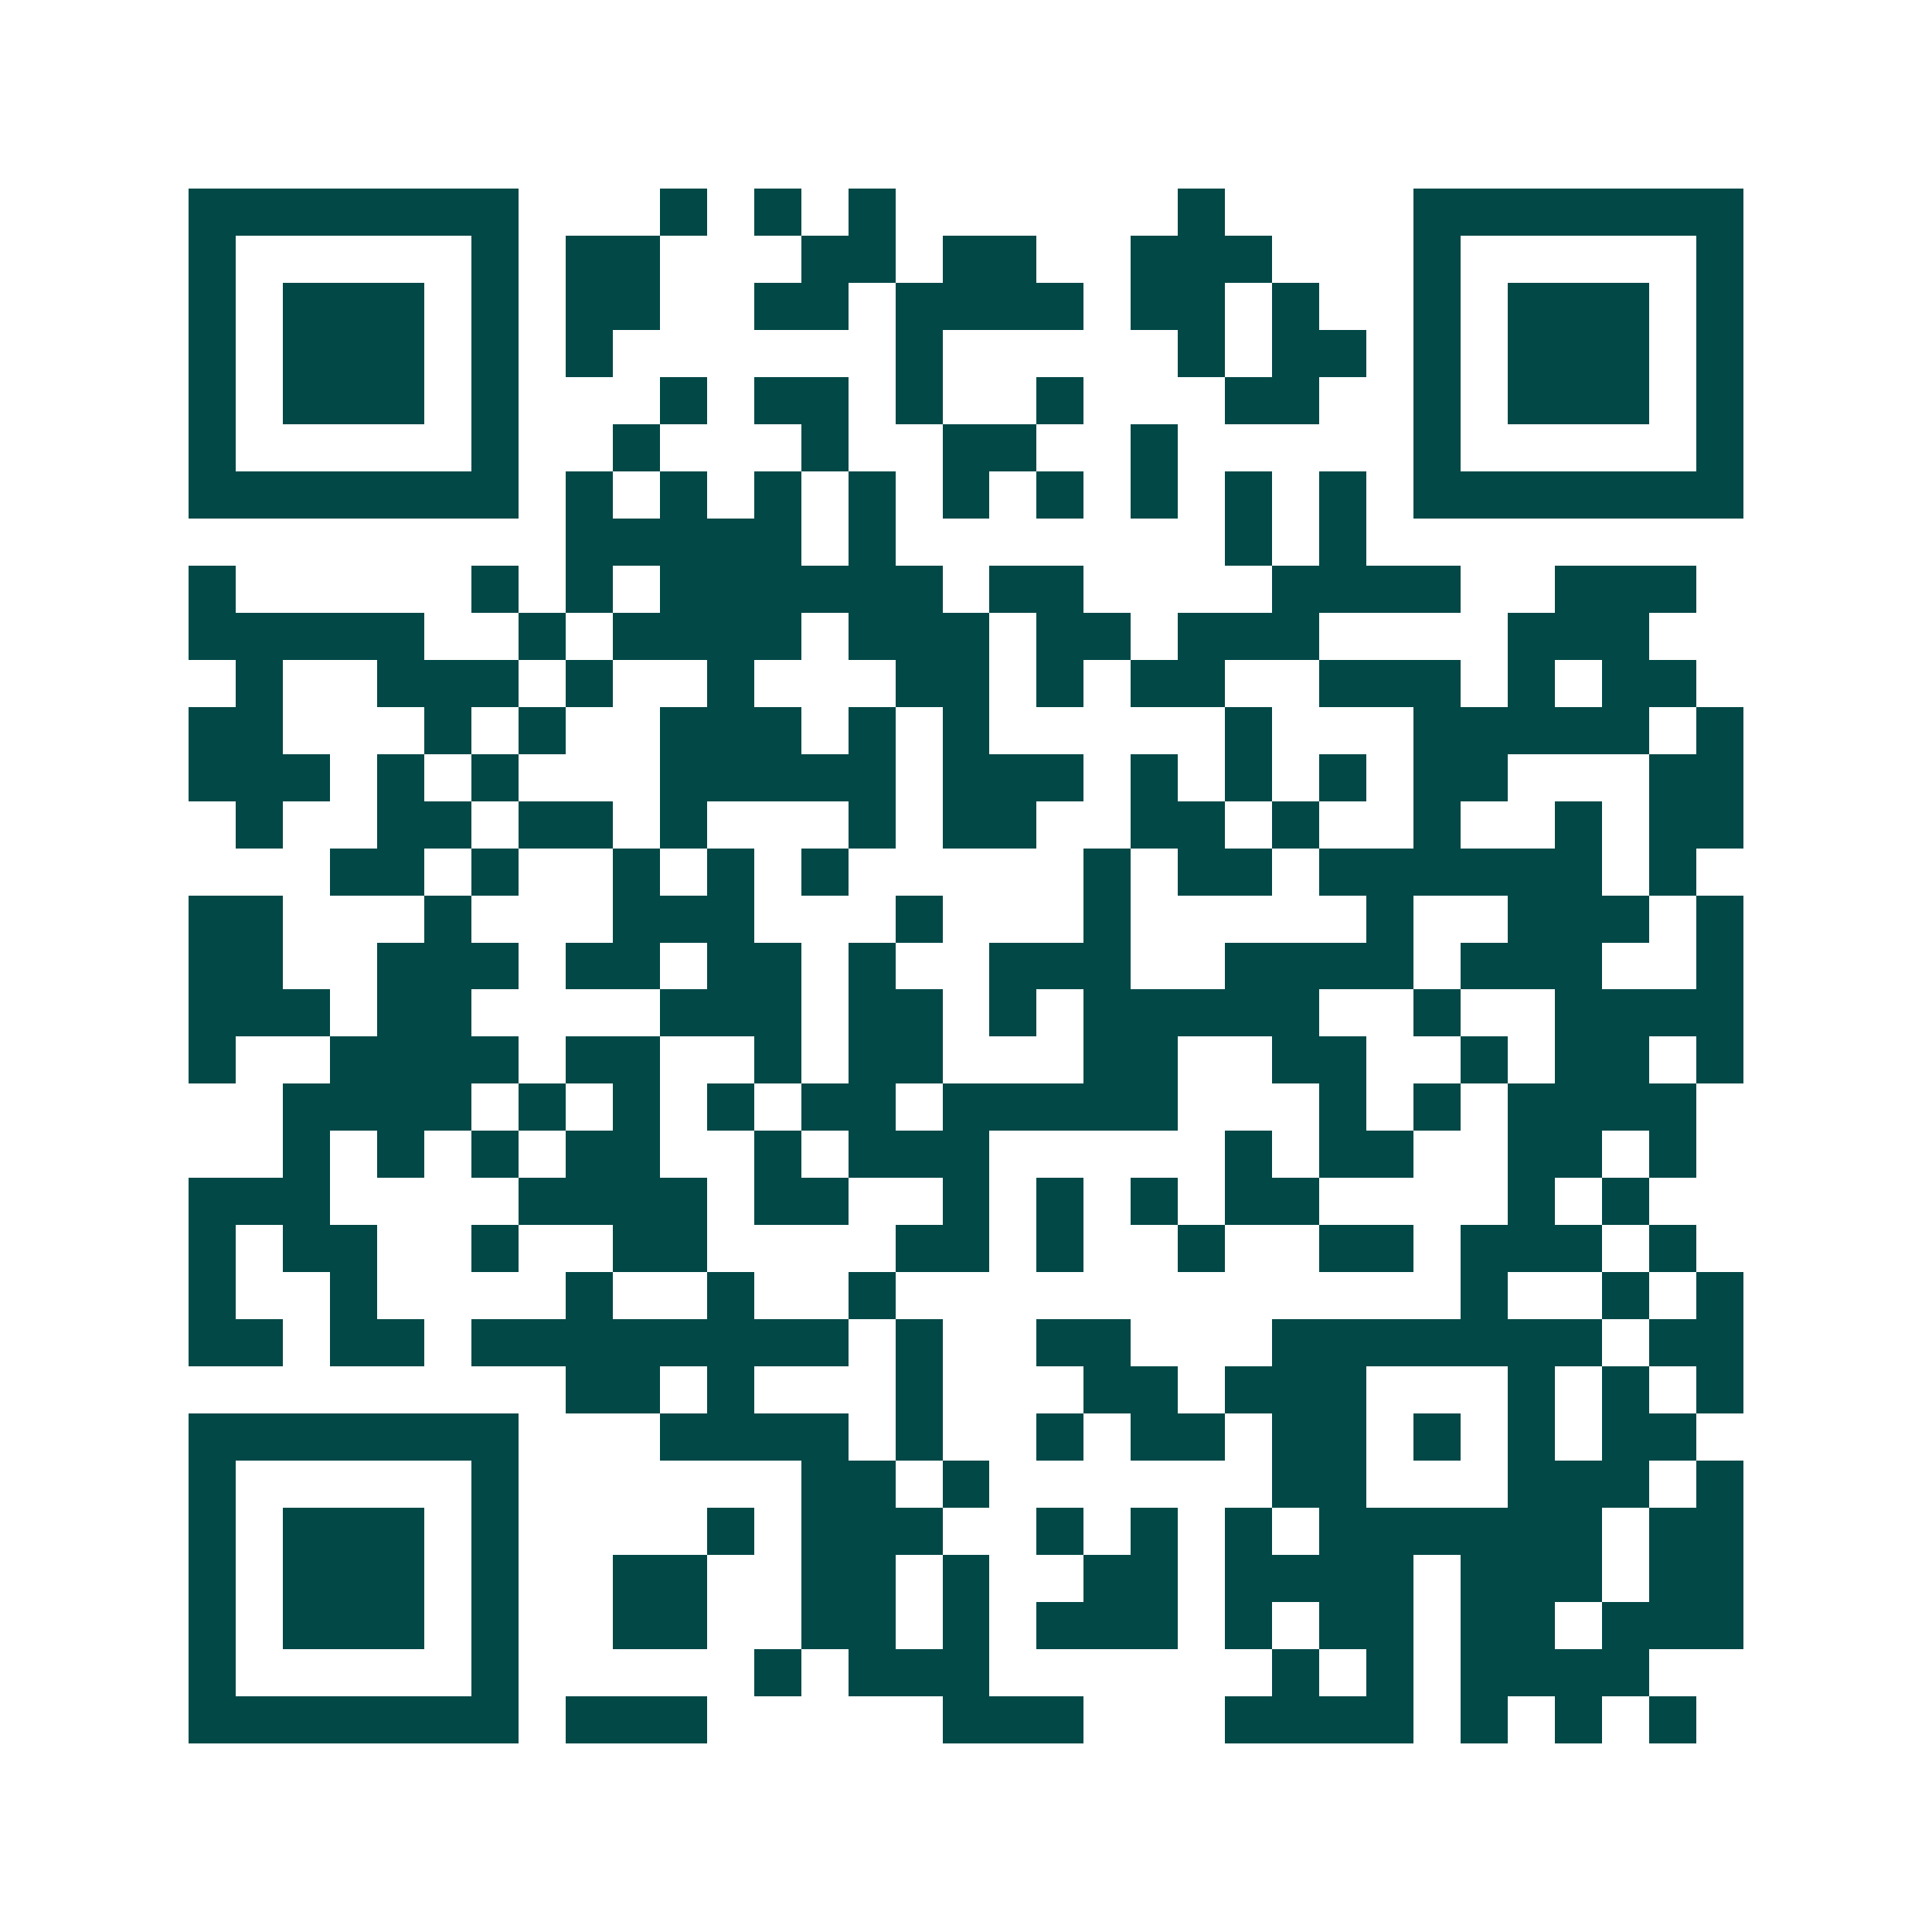 <svg xmlns="http://www.w3.org/2000/svg" width="200" height="200" viewBox="0 0 41 41" shape-rendering="crispEdges"><path fill="#ffffff" d="M0 0h41v41H0z"/><path stroke="#014847" d="M4 4.5h7m3 0h1m1 0h1m1 0h1m6 0h1m4 0h7M4 5.5h1m5 0h1m1 0h2m3 0h2m1 0h2m2 0h3m3 0h1m5 0h1M4 6.5h1m1 0h3m1 0h1m1 0h2m2 0h2m1 0h4m1 0h2m1 0h1m2 0h1m1 0h3m1 0h1M4 7.5h1m1 0h3m1 0h1m1 0h1m6 0h1m5 0h1m1 0h2m1 0h1m1 0h3m1 0h1M4 8.5h1m1 0h3m1 0h1m3 0h1m1 0h2m1 0h1m2 0h1m3 0h2m2 0h1m1 0h3m1 0h1M4 9.5h1m5 0h1m2 0h1m3 0h1m2 0h2m2 0h1m5 0h1m5 0h1M4 10.5h7m1 0h1m1 0h1m1 0h1m1 0h1m1 0h1m1 0h1m1 0h1m1 0h1m1 0h1m1 0h7M12 11.5h5m1 0h1m7 0h1m1 0h1M4 12.5h1m5 0h1m1 0h1m1 0h6m1 0h2m4 0h4m2 0h3M4 13.5h5m2 0h1m1 0h4m1 0h3m1 0h2m1 0h3m4 0h3M5 14.5h1m2 0h3m1 0h1m2 0h1m3 0h2m1 0h1m1 0h2m2 0h3m1 0h1m1 0h2M4 15.5h2m3 0h1m1 0h1m2 0h3m1 0h1m1 0h1m5 0h1m3 0h5m1 0h1M4 16.5h3m1 0h1m1 0h1m3 0h5m1 0h3m1 0h1m1 0h1m1 0h1m1 0h2m3 0h2M5 17.5h1m2 0h2m1 0h2m1 0h1m3 0h1m1 0h2m2 0h2m1 0h1m2 0h1m2 0h1m1 0h2M7 18.5h2m1 0h1m2 0h1m1 0h1m1 0h1m5 0h1m1 0h2m1 0h6m1 0h1M4 19.5h2m3 0h1m3 0h3m3 0h1m3 0h1m5 0h1m2 0h3m1 0h1M4 20.5h2m2 0h3m1 0h2m1 0h2m1 0h1m2 0h3m2 0h4m1 0h3m2 0h1M4 21.5h3m1 0h2m4 0h3m1 0h2m1 0h1m1 0h5m2 0h1m2 0h4M4 22.5h1m2 0h4m1 0h2m2 0h1m1 0h2m3 0h2m2 0h2m2 0h1m1 0h2m1 0h1M6 23.5h4m1 0h1m1 0h1m1 0h1m1 0h2m1 0h5m3 0h1m1 0h1m1 0h4M6 24.5h1m1 0h1m1 0h1m1 0h2m2 0h1m1 0h3m5 0h1m1 0h2m2 0h2m1 0h1M4 25.5h3m4 0h4m1 0h2m2 0h1m1 0h1m1 0h1m1 0h2m4 0h1m1 0h1M4 26.5h1m1 0h2m2 0h1m2 0h2m4 0h2m1 0h1m2 0h1m2 0h2m1 0h3m1 0h1M4 27.5h1m2 0h1m4 0h1m2 0h1m2 0h1m12 0h1m2 0h1m1 0h1M4 28.5h2m1 0h2m1 0h8m1 0h1m2 0h2m3 0h7m1 0h2M12 29.5h2m1 0h1m3 0h1m3 0h2m1 0h3m3 0h1m1 0h1m1 0h1M4 30.5h7m3 0h4m1 0h1m2 0h1m1 0h2m1 0h2m1 0h1m1 0h1m1 0h2M4 31.5h1m5 0h1m6 0h2m1 0h1m6 0h2m3 0h3m1 0h1M4 32.5h1m1 0h3m1 0h1m4 0h1m1 0h3m2 0h1m1 0h1m1 0h1m1 0h6m1 0h2M4 33.5h1m1 0h3m1 0h1m2 0h2m2 0h2m1 0h1m2 0h2m1 0h4m1 0h3m1 0h2M4 34.5h1m1 0h3m1 0h1m2 0h2m2 0h2m1 0h1m1 0h3m1 0h1m1 0h2m1 0h2m1 0h3M4 35.5h1m5 0h1m5 0h1m1 0h3m6 0h1m1 0h1m1 0h4M4 36.5h7m1 0h3m5 0h3m3 0h4m1 0h1m1 0h1m1 0h1"/></svg>
